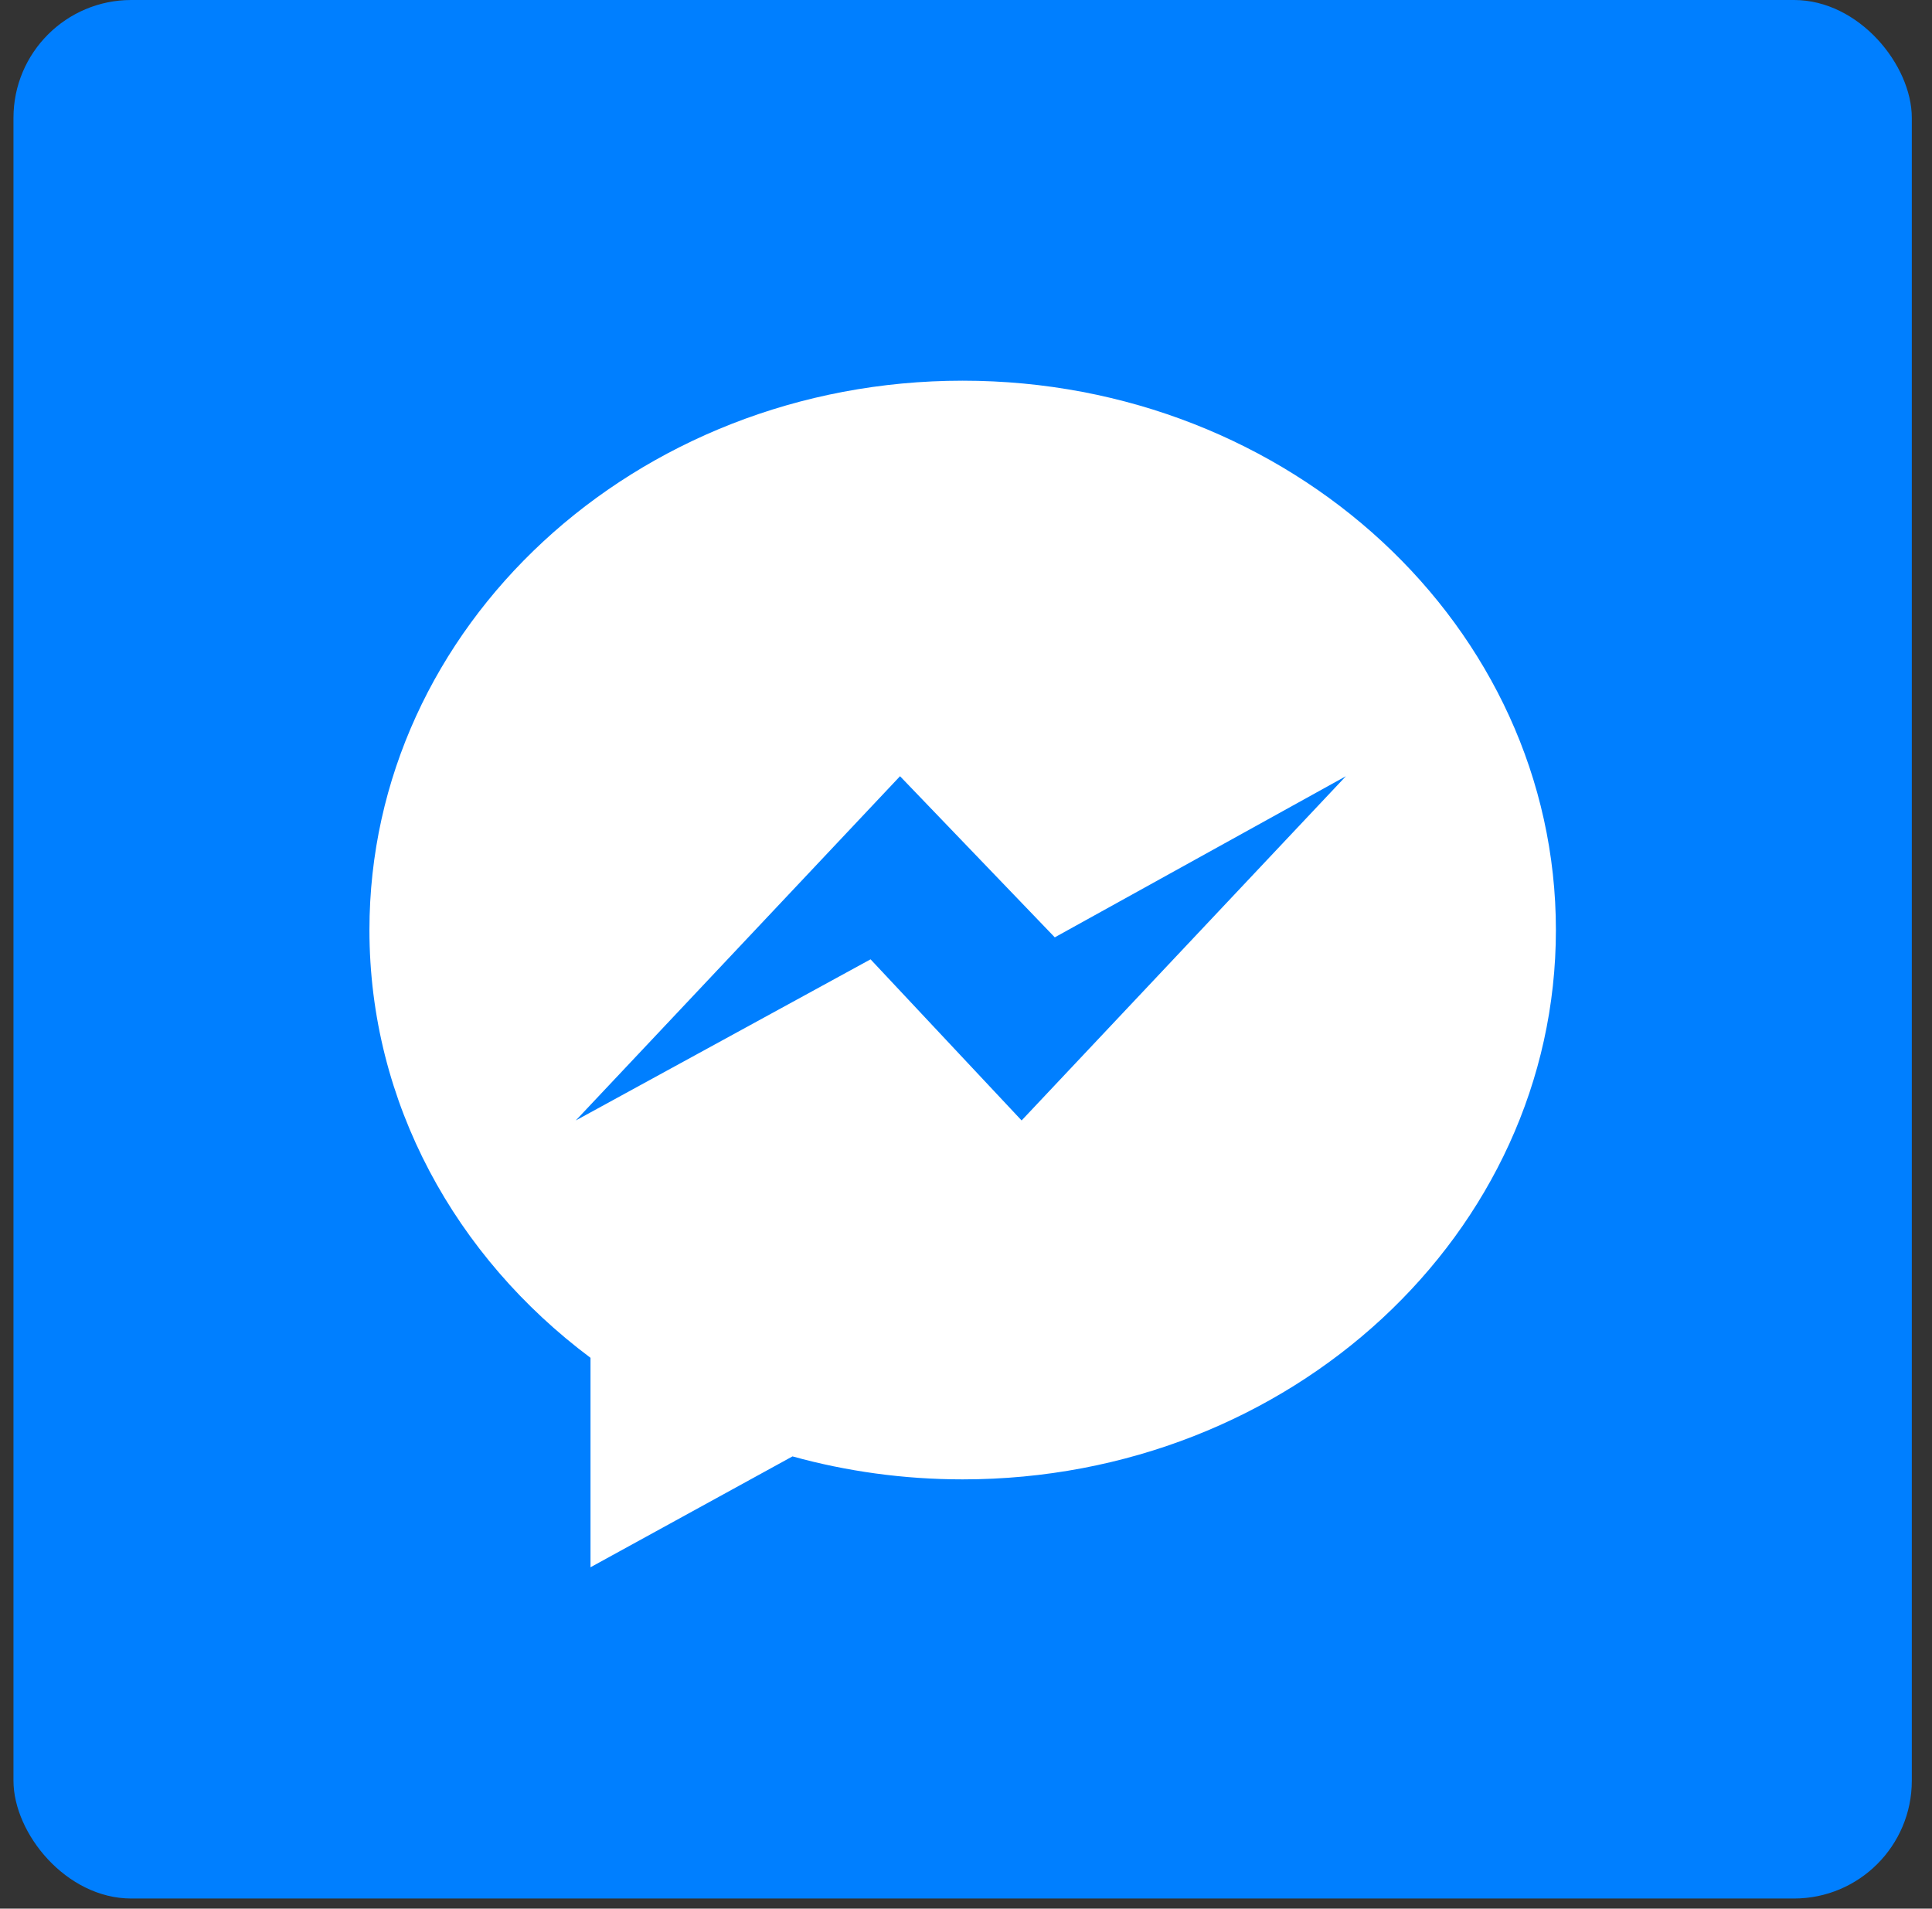 <svg width="82" height="81" viewBox="0 0 82 81" fill="none" xmlns="http://www.w3.org/2000/svg">
<rect x="0" y="0" width="82" height="81" fill="#333333" stroke="none"/>
<rect x="0.572" width="80.571" height="80.571" rx="5" fill="#007FFF"/>
<path fill-rule="evenodd" clip-rule="evenodd" d="M43.36 47.551L36.949 40.713L24.438 47.551L38.2 32.942L44.768 39.78L57.123 32.942L43.36 47.551ZM40.858 16.156C26.953 16.156 15.68 26.594 15.68 39.47C15.68 46.806 19.341 53.35 25.063 57.624V66.513L33.636 61.808C35.924 62.441 38.348 62.783 40.858 62.783C54.764 62.783 66.037 52.345 66.037 39.47C66.037 26.594 54.764 16.156 40.858 16.156Z" fill="white"/>
</svg>
